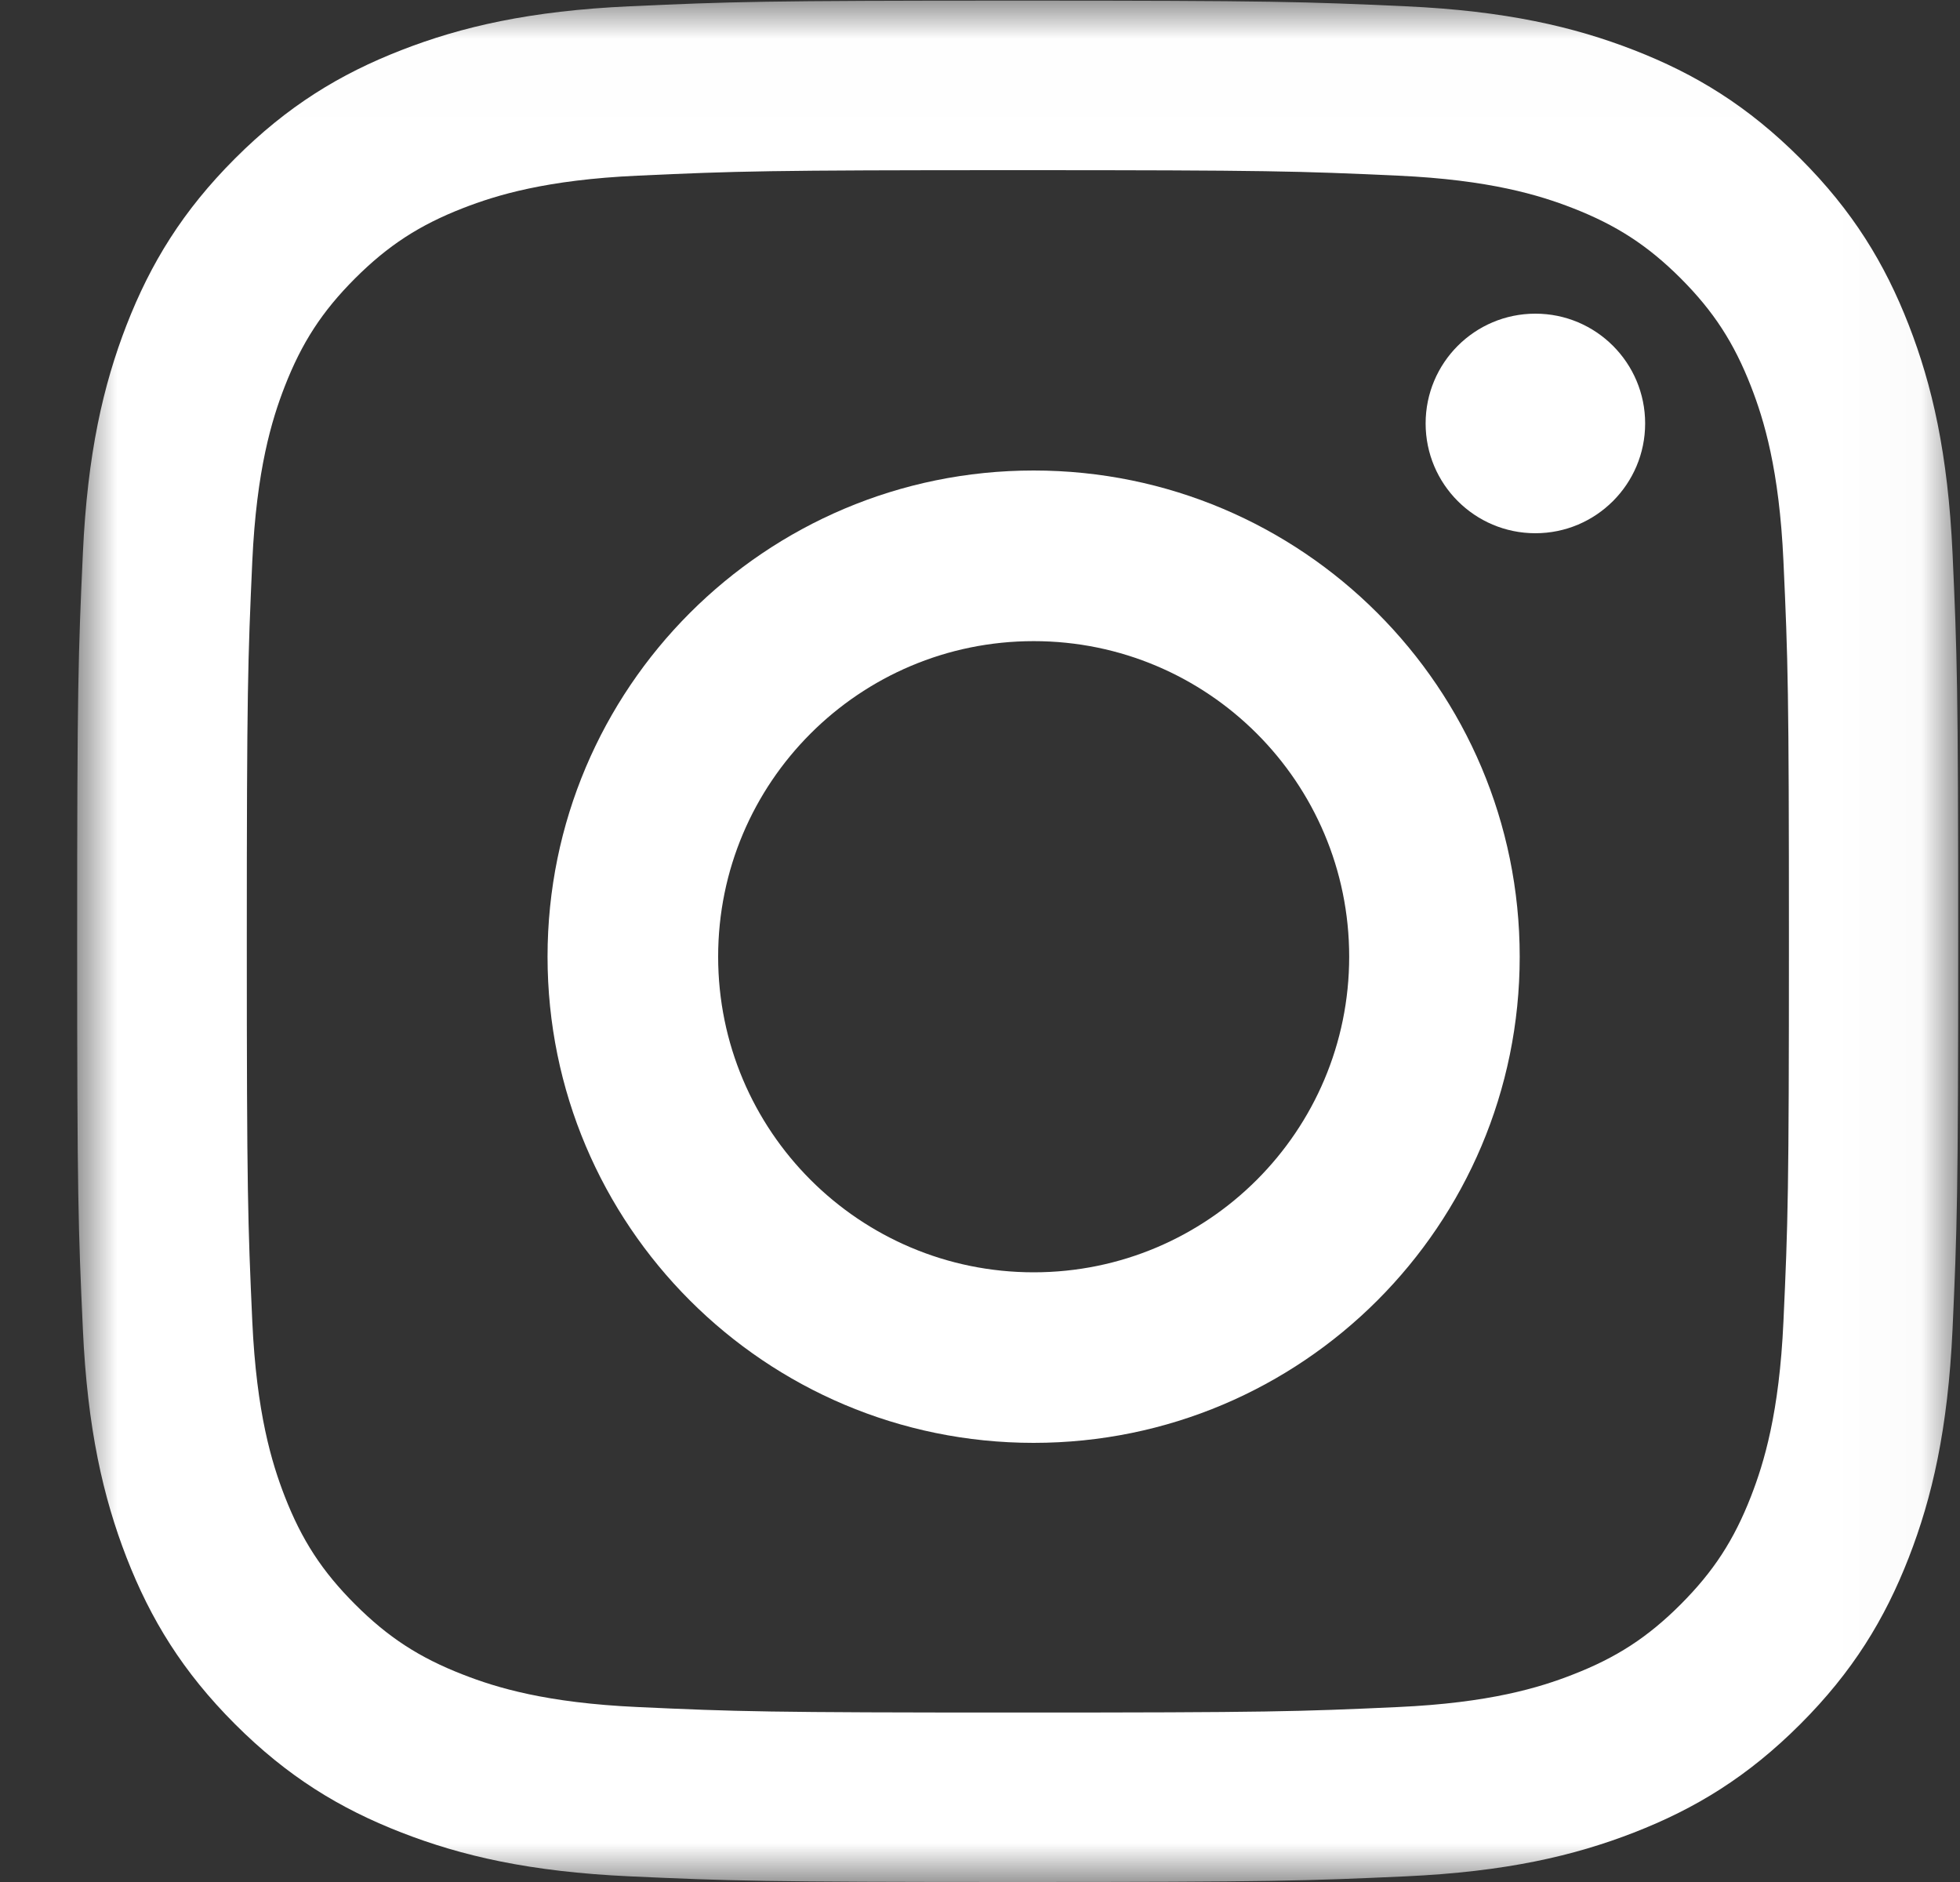 <svg width="25" height="24" viewBox="0 0 25 24" fill="none" xmlns="http://www.w3.org/2000/svg">
<rect x="0" y="0" width="25" height="24" fill="#333333" stroke="none"/>
<mask id="mask0_2122_2579" style="mask-type:alpha" maskUnits="userSpaceOnUse" x="0" y="0" width="25" height="24">
<path fill-rule="evenodd" clip-rule="evenodd" d="M0.984 0.008H24.977V23.997H0.984V0.008Z" fill="white"/>
</mask>
<g mask="url(#mask0_2122_2579)">
<path fill-rule="evenodd" clip-rule="evenodd" d="M12.981 0.008C9.723 0.008 9.314 0.022 8.035 0.08C6.758 0.138 5.886 0.341 5.123 0.638C4.334 0.944 3.665 1.354 2.998 2.021C2.331 2.688 1.921 3.357 1.614 4.146C1.318 4.909 1.115 5.781 1.057 7.058C0.998 8.338 0.984 8.746 0.984 12.004C0.984 15.262 0.998 15.671 1.057 16.95C1.115 18.227 1.318 19.099 1.614 19.862C1.921 20.651 2.331 21.32 2.998 21.987C3.665 22.654 4.334 23.064 5.123 23.37C5.886 23.667 6.758 23.87 8.035 23.928C9.314 23.986 9.723 24 12.981 24C16.239 24 16.647 23.986 17.927 23.928C19.203 23.87 20.076 23.667 20.839 23.37C21.628 23.064 22.296 22.654 22.963 21.987C23.63 21.32 24.04 20.651 24.347 19.862C24.644 19.099 24.846 18.227 24.905 16.95C24.963 15.671 24.977 15.262 24.977 12.004C24.977 8.746 24.963 8.338 24.905 7.058C24.846 5.781 24.644 4.909 24.347 4.146C24.04 3.357 23.63 2.688 22.963 2.021C22.296 1.354 21.628 0.944 20.839 0.638C20.076 0.341 19.203 0.138 17.927 0.08C16.647 0.022 16.239 0.008 12.981 0.008ZM12.983 2.17C16.186 2.17 16.566 2.182 17.831 2.24C19 2.293 19.636 2.489 20.058 2.653C20.618 2.871 21.018 3.131 21.438 3.55C21.857 3.97 22.117 4.37 22.335 4.93C22.499 5.352 22.695 5.988 22.748 7.157C22.806 8.422 22.818 8.802 22.818 12.005C22.818 15.208 22.806 15.587 22.748 16.852C22.695 18.022 22.499 18.657 22.335 19.08C22.117 19.64 21.857 20.039 21.438 20.459C21.018 20.879 20.618 21.139 20.058 21.356C19.636 21.521 19 21.716 17.831 21.769C16.566 21.827 16.186 21.839 12.983 21.839C9.78 21.839 9.4 21.827 8.136 21.769C6.966 21.716 6.331 21.521 5.908 21.356C5.348 21.139 4.949 20.879 4.529 20.459C4.109 20.039 3.849 19.64 3.631 19.08C3.467 18.657 3.272 18.022 3.218 16.852C3.161 15.587 3.148 15.208 3.148 12.005C3.148 8.802 3.161 8.422 3.218 7.157C3.272 5.988 3.467 5.352 3.631 4.93C3.849 4.37 4.109 3.97 4.529 3.55C4.949 3.131 5.348 2.871 5.908 2.653C6.331 2.489 6.966 2.293 8.136 2.24C9.401 2.182 9.78 2.17 12.983 2.17V2.17Z" fill="white"/>
</g>
<path fill-rule="evenodd" clip-rule="evenodd" d="M13.185 16.225C10.962 16.225 9.16 14.423 9.16 12.2C9.16 9.978 10.962 8.176 13.185 8.176C15.407 8.176 17.209 9.978 17.209 12.2C17.209 14.423 15.407 16.225 13.185 16.225ZM13.184 6C9.76 6 6.984 8.776 6.984 12.2C6.984 15.624 9.76 18.4 13.184 18.4C16.609 18.4 19.384 15.624 19.384 12.2C19.384 8.776 16.609 6 13.184 6V6Z" fill="white"/>
<path fill-rule="evenodd" clip-rule="evenodd" d="M20.984 5.4C20.984 6.173 20.357 6.8 19.584 6.8C18.81 6.8 18.184 6.173 18.184 5.4C18.184 4.627 18.81 4 19.584 4C20.357 4 20.984 4.627 20.984 5.4Z" fill="white"/>
</svg>
